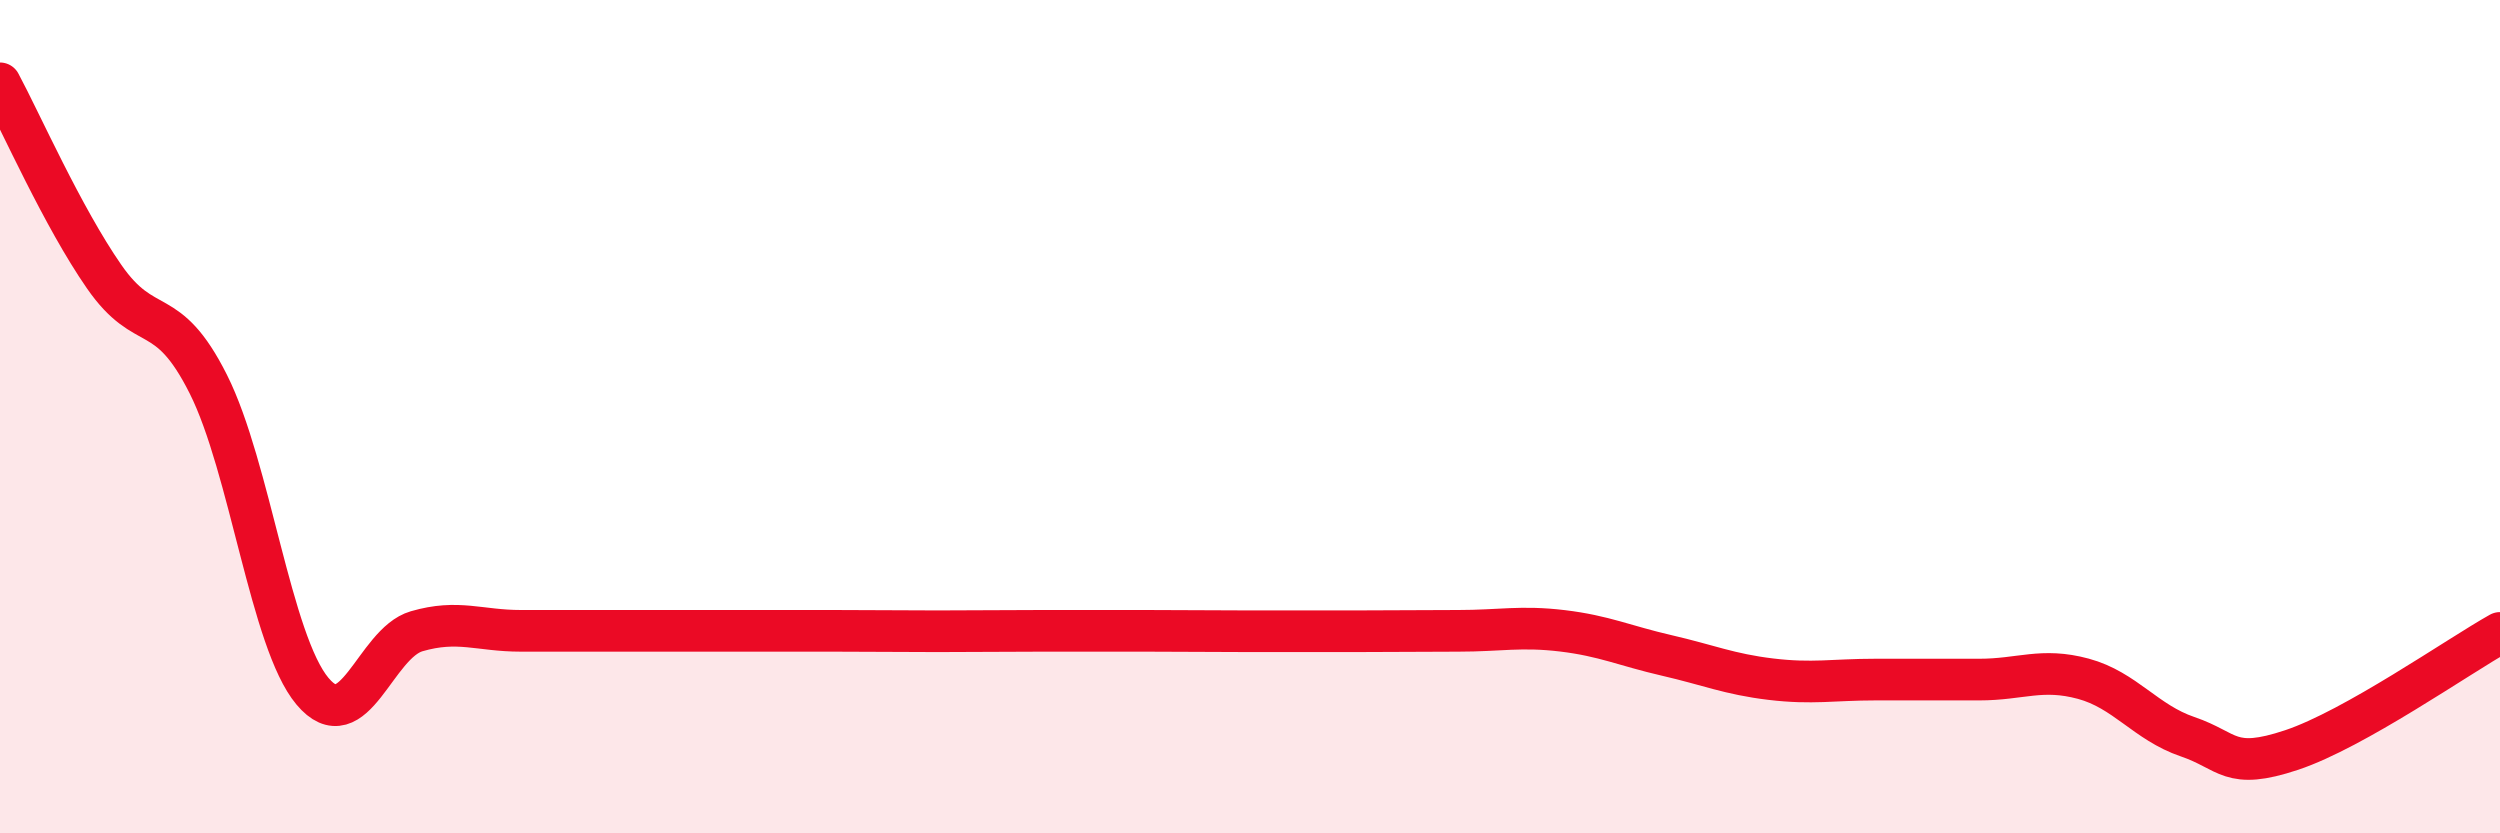 
    <svg width="60" height="20" viewBox="0 0 60 20" xmlns="http://www.w3.org/2000/svg">
      <path
        d="M 0,2 C 0.5,2.93 1.5,5.2 2.5,6.64 C 3.5,8.08 4,7.23 5,9.22 C 6,11.21 6.5,15.4 7.5,16.59 C 8.5,17.78 9,15.44 10,15.15 C 11,14.86 11.5,15.14 12.5,15.14 C 13.5,15.14 14,15.14 15,15.14 C 16,15.14 16.5,15.14 17.5,15.14 C 18.5,15.14 19,15.14 20,15.14 C 21,15.14 21.5,15.15 22.5,15.15 C 23.5,15.15 24,15.14 25,15.14 C 26,15.14 26.5,15.14 27.5,15.14 C 28.5,15.14 29,15.15 30,15.15 C 31,15.15 31.5,15.15 32.5,15.15 C 33.5,15.15 34,15.14 35,15.14 C 36,15.14 36.5,15.02 37.5,15.14 C 38.5,15.26 39,15.5 40,15.73 C 41,15.96 41.5,16.18 42.5,16.3 C 43.5,16.42 44,16.31 45,16.31 C 46,16.31 46.5,16.31 47.5,16.31 C 48.5,16.31 49,16.02 50,16.29 C 51,16.56 51.5,17.34 52.5,17.68 C 53.5,18.02 53.5,18.5 55,18 C 56.5,17.5 59,15.75 60,15.19L60 20L0 20Z"
        fill="#EB0A25"
        opacity="0.1"
        stroke-linecap="round"
        stroke-linejoin="round"
      />
      <path
        d="M 0,2 C 0.5,2.93 1.5,5.2 2.5,6.64 C 3.5,8.08 4,7.23 5,9.22 C 6,11.21 6.5,15.4 7.5,16.59 C 8.5,17.78 9,15.44 10,15.15 C 11,14.86 11.5,15.14 12.5,15.14 C 13.5,15.14 14,15.14 15,15.14 C 16,15.14 16.5,15.14 17.5,15.14 C 18.5,15.14 19,15.14 20,15.14 C 21,15.14 21.5,15.15 22.5,15.15 C 23.5,15.15 24,15.14 25,15.14 C 26,15.14 26.5,15.14 27.5,15.14 C 28.5,15.14 29,15.15 30,15.15 C 31,15.15 31.5,15.15 32.5,15.15 C 33.5,15.15 34,15.14 35,15.14 C 36,15.14 36.5,15.02 37.5,15.14 C 38.5,15.26 39,15.5 40,15.73 C 41,15.96 41.5,16.18 42.5,16.3 C 43.5,16.42 44,16.31 45,16.31 C 46,16.31 46.5,16.31 47.5,16.31 C 48.5,16.31 49,16.02 50,16.29 C 51,16.56 51.5,17.34 52.5,17.68 C 53.5,18.02 53.5,18.5 55,18 C 56.5,17.5 59,15.75 60,15.19"
        stroke="#EB0A25"
        stroke-width="1"
        fill="none"
        stroke-linecap="round"
        stroke-linejoin="round"
      />
    </svg>
  